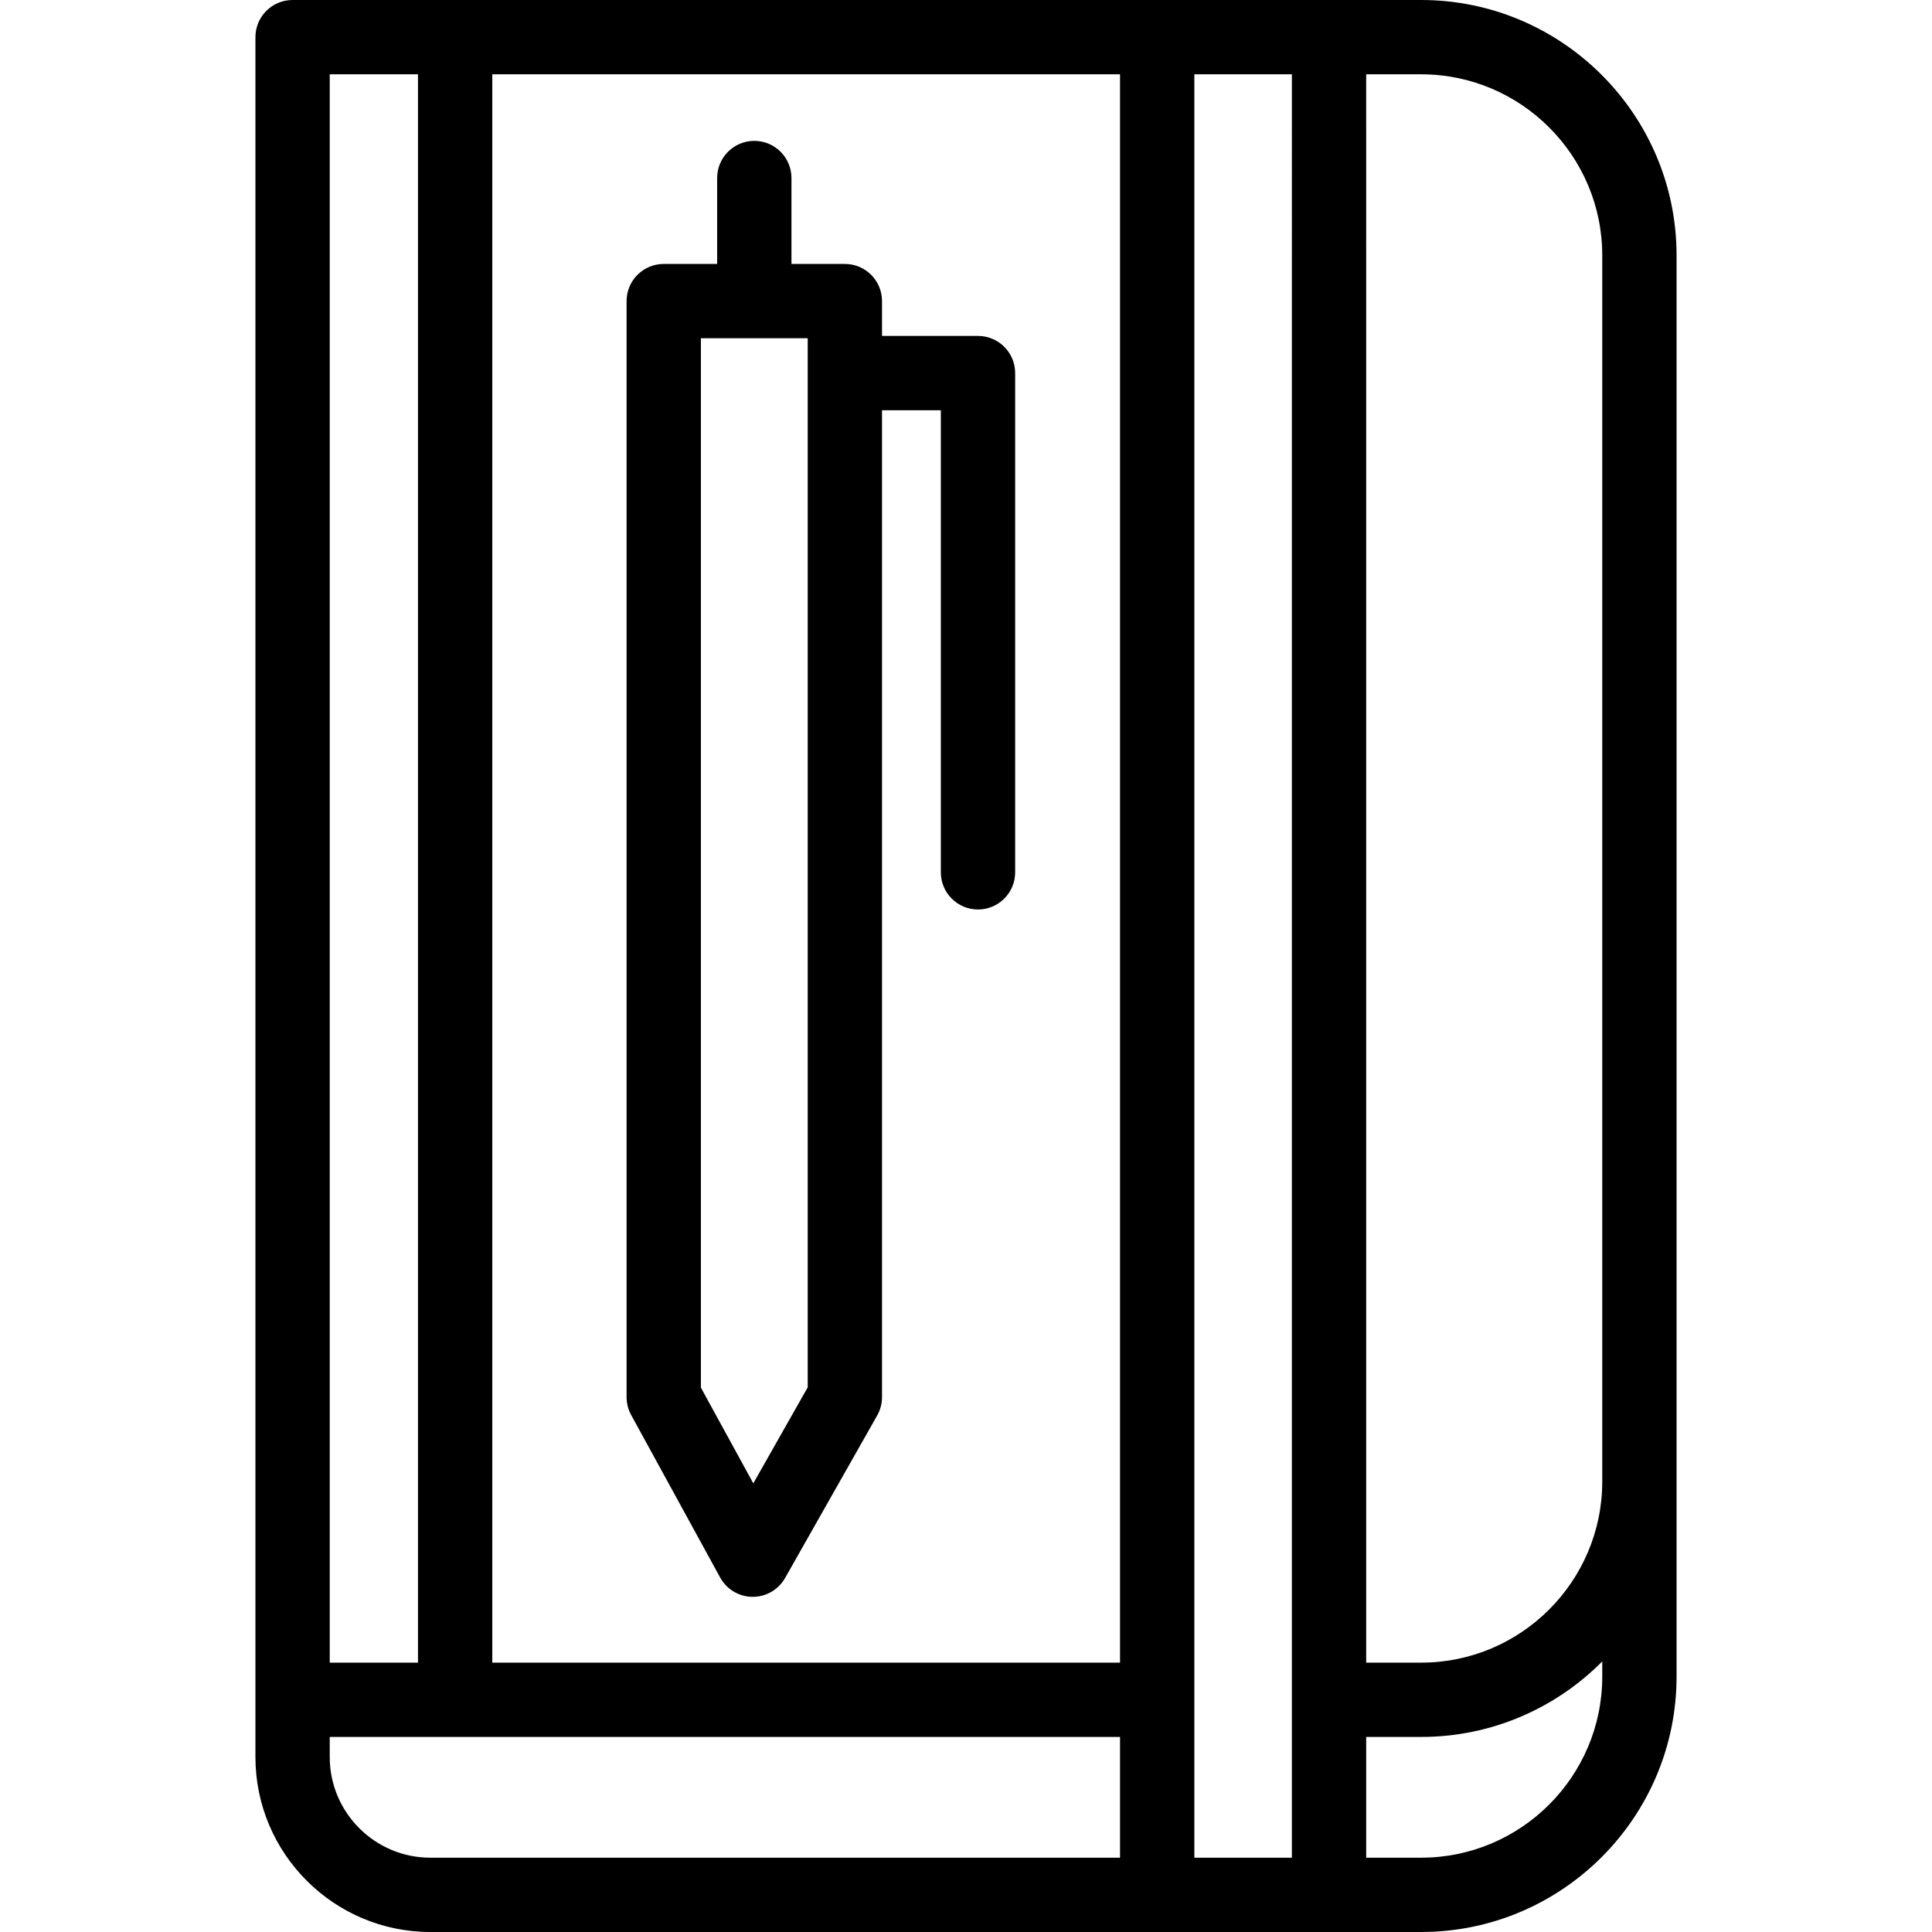 <?xml version="1.0" encoding="iso-8859-1"?>
<!-- Uploaded to: SVG Repo, www.svgrepo.com, Generator: SVG Repo Mixer Tools -->
<svg fill="#000000" height="800px" width="800px" version="1.1" id="Layer_1" xmlns="http://www.w3.org/2000/svg" xmlns:xlink="http://www.w3.org/1999/xlink" 
	 viewBox="0 0 416 416" xml:space="preserve">
<g>
	<g>
		<g>
			<path d="M306,0h-19.833h-37H63c-4.418,0-8,3.582-8,8v370.333C55,399.103,71.897,416,92.667,416H306c30.327,0,55-24.673,55-55V55
				C361,24.673,336.327,0,306,0z M71,16h19v342H71V16z M241.167,400h-148.5C80.72,400,71,390.28,71,378.333V374h170.167V400z
				 M241.167,358H106V16h135.167V358z M278.167,400h-21V16h21V400z M345,361c0,21.505-17.495,39-39,39h-11.833v-26H306
				c15.23,0,29.031-6.225,39-16.261V361z M345,319c0,21.505-17.495,39-39,39h-11.833V16H306c21.505,0,39,17.495,39,39V319z"/>
			<path d="M155.066,339.676c1.394,2.545,4.057,4.136,6.958,4.157c0.02,0,0.039,0,0.059,0c2.88,0,5.539-1.548,6.96-4.056l19.834-35
				c0.682-1.203,1.04-2.562,1.04-3.944v-212.5h12.666v99.5c0,4.418,3.582,8,8,8c4.418,0,8-3.582,8-8v-107.5c0-4.418-3.582-8-8-8
				h-20.666v-7.5c0-4.418-3.582-8-8-8h-11.5v-18.5c0-4.418-3.582-8-8-8c-4.418,0-8,3.582-8,8v18.5h-11.5c-4.418,0-8,3.582-8,8v236
				c0,1.343,0.338,2.664,0.983,3.843L155.066,339.676z M150.917,72.833h23v225.891l-11.714,20.672l-11.286-20.609V72.833z"/>
		</g>
	</g>
</g>
</svg>